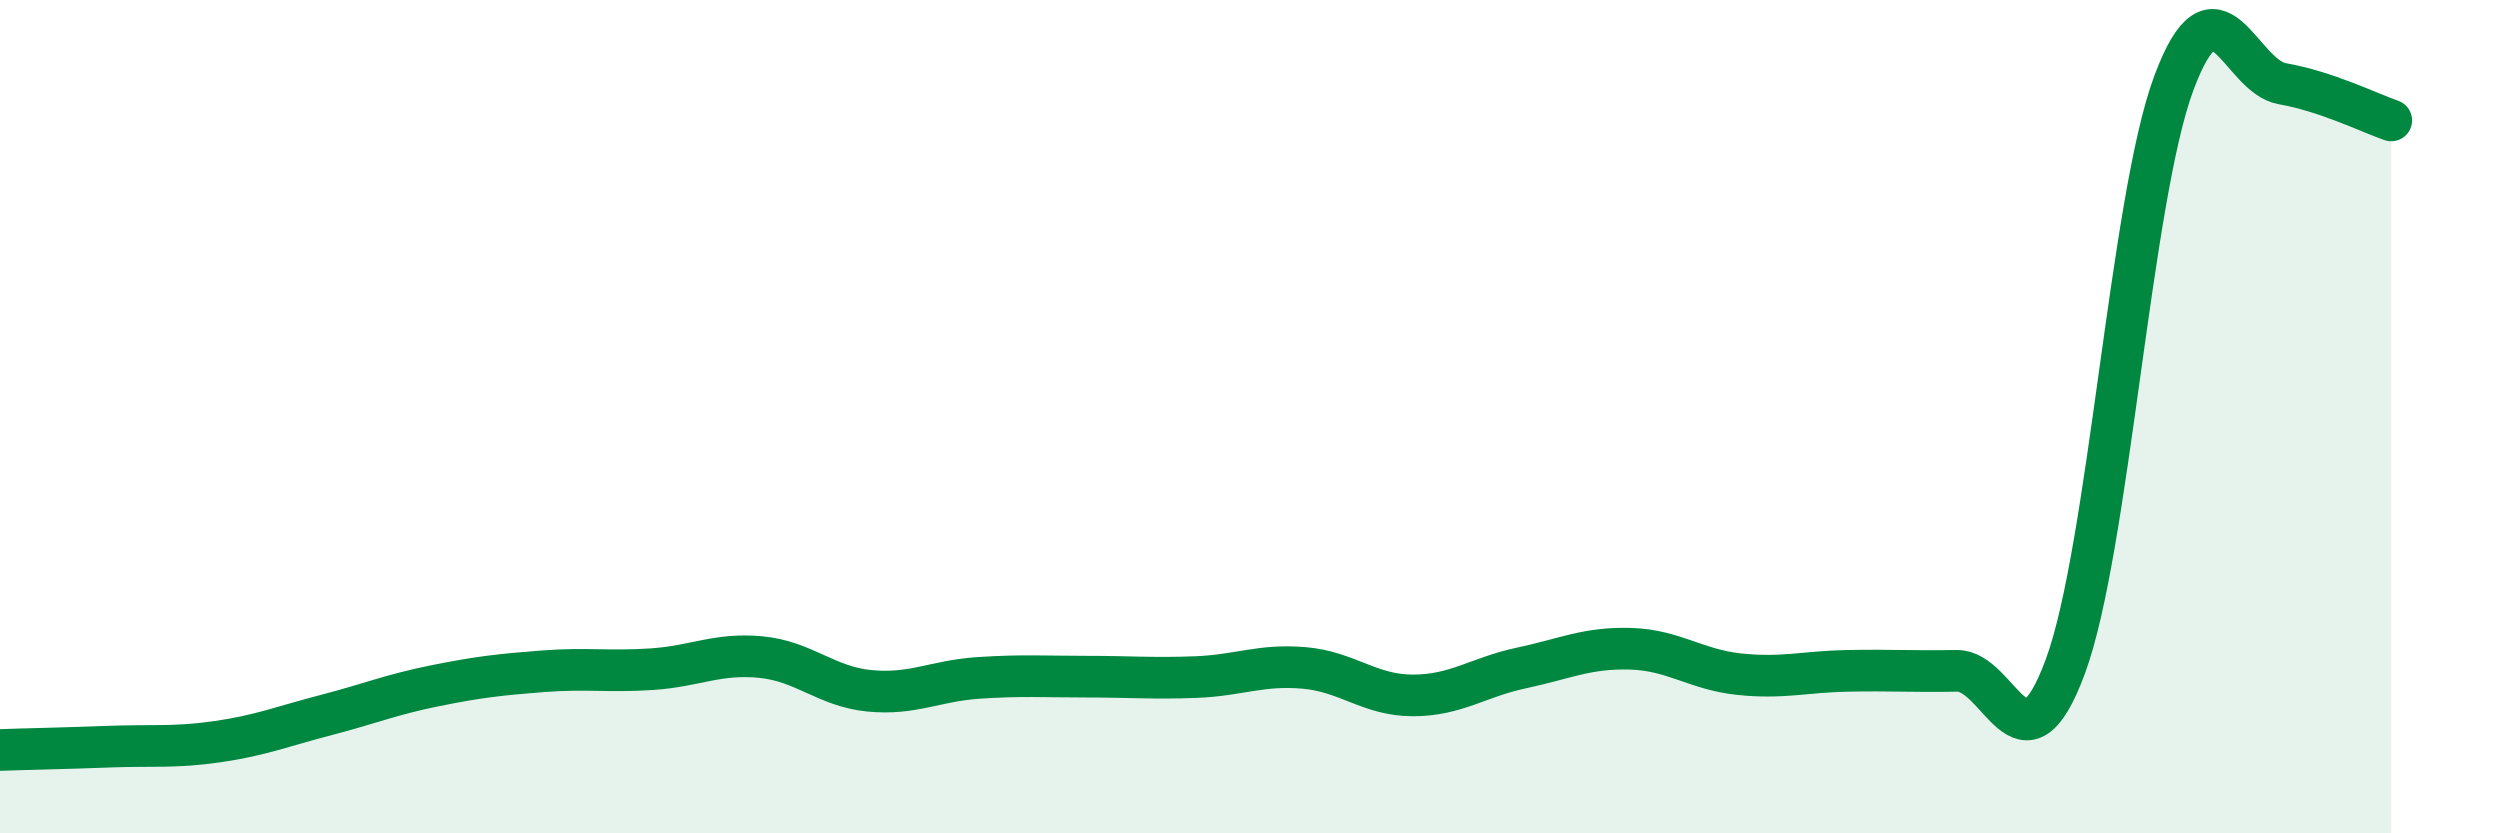 
    <svg width="60" height="20" viewBox="0 0 60 20" xmlns="http://www.w3.org/2000/svg">
      <path
        d="M 0,18 C 0.52,17.98 1.57,17.96 2.61,17.92 C 3.65,17.88 4.18,17.95 5.22,17.8 C 6.26,17.65 6.79,17.43 7.83,17.16 C 8.87,16.89 9.39,16.67 10.43,16.46 C 11.47,16.25 12,16.19 13.04,16.11 C 14.08,16.03 14.61,16.13 15.65,16.06 C 16.69,15.99 17.22,15.67 18.26,15.77 C 19.3,15.87 19.83,16.48 20.87,16.58 C 21.91,16.68 22.44,16.34 23.48,16.27 C 24.52,16.2 25.05,16.24 26.09,16.24 C 27.13,16.24 27.66,16.29 28.7,16.25 C 29.74,16.21 30.26,15.94 31.3,16.03 C 32.34,16.12 32.87,16.69 33.91,16.69 C 34.95,16.69 35.48,16.25 36.52,16.03 C 37.56,15.81 38.09,15.54 39.13,15.57 C 40.17,15.6 40.7,16.07 41.74,16.18 C 42.78,16.29 43.31,16.12 44.35,16.1 C 45.39,16.08 45.92,16.12 46.96,16.1 C 48,16.08 48.53,18.81 49.57,15.99 C 50.61,13.17 51.13,4.8 52.17,2 C 53.21,-0.8 53.74,1.83 54.78,2.01 C 55.82,2.19 56.87,2.71 57.39,2.89L57.39 20L0 20Z"
        fill="#008740"
        opacity="0.1"
        stroke-linecap="round"
        stroke-linejoin="round"
      />
      <path
        d="M 0,18 C 0.52,17.98 1.57,17.96 2.61,17.92 C 3.65,17.88 4.18,17.95 5.22,17.8 C 6.26,17.65 6.79,17.43 7.83,17.16 C 8.87,16.89 9.39,16.67 10.43,16.46 C 11.47,16.25 12,16.19 13.04,16.11 C 14.08,16.03 14.61,16.13 15.65,16.06 C 16.69,15.99 17.22,15.67 18.26,15.77 C 19.3,15.87 19.83,16.48 20.87,16.58 C 21.91,16.68 22.44,16.34 23.48,16.27 C 24.52,16.2 25.05,16.24 26.09,16.24 C 27.13,16.24 27.66,16.29 28.7,16.25 C 29.74,16.21 30.26,15.94 31.3,16.03 C 32.34,16.12 32.87,16.69 33.91,16.69 C 34.95,16.69 35.48,16.25 36.52,16.03 C 37.56,15.81 38.09,15.54 39.13,15.57 C 40.17,15.6 40.7,16.07 41.74,16.18 C 42.78,16.29 43.31,16.12 44.35,16.1 C 45.39,16.08 45.92,16.12 46.96,16.1 C 48,16.08 48.53,18.81 49.57,15.99 C 50.61,13.17 51.13,4.8 52.17,2 C 53.21,-0.8 53.74,1.83 54.78,2.01 C 55.82,2.19 56.87,2.71 57.39,2.89"
        stroke="#008740"
        stroke-width="1"
        fill="none"
        stroke-linecap="round"
        stroke-linejoin="round"
      />
    </svg>
  